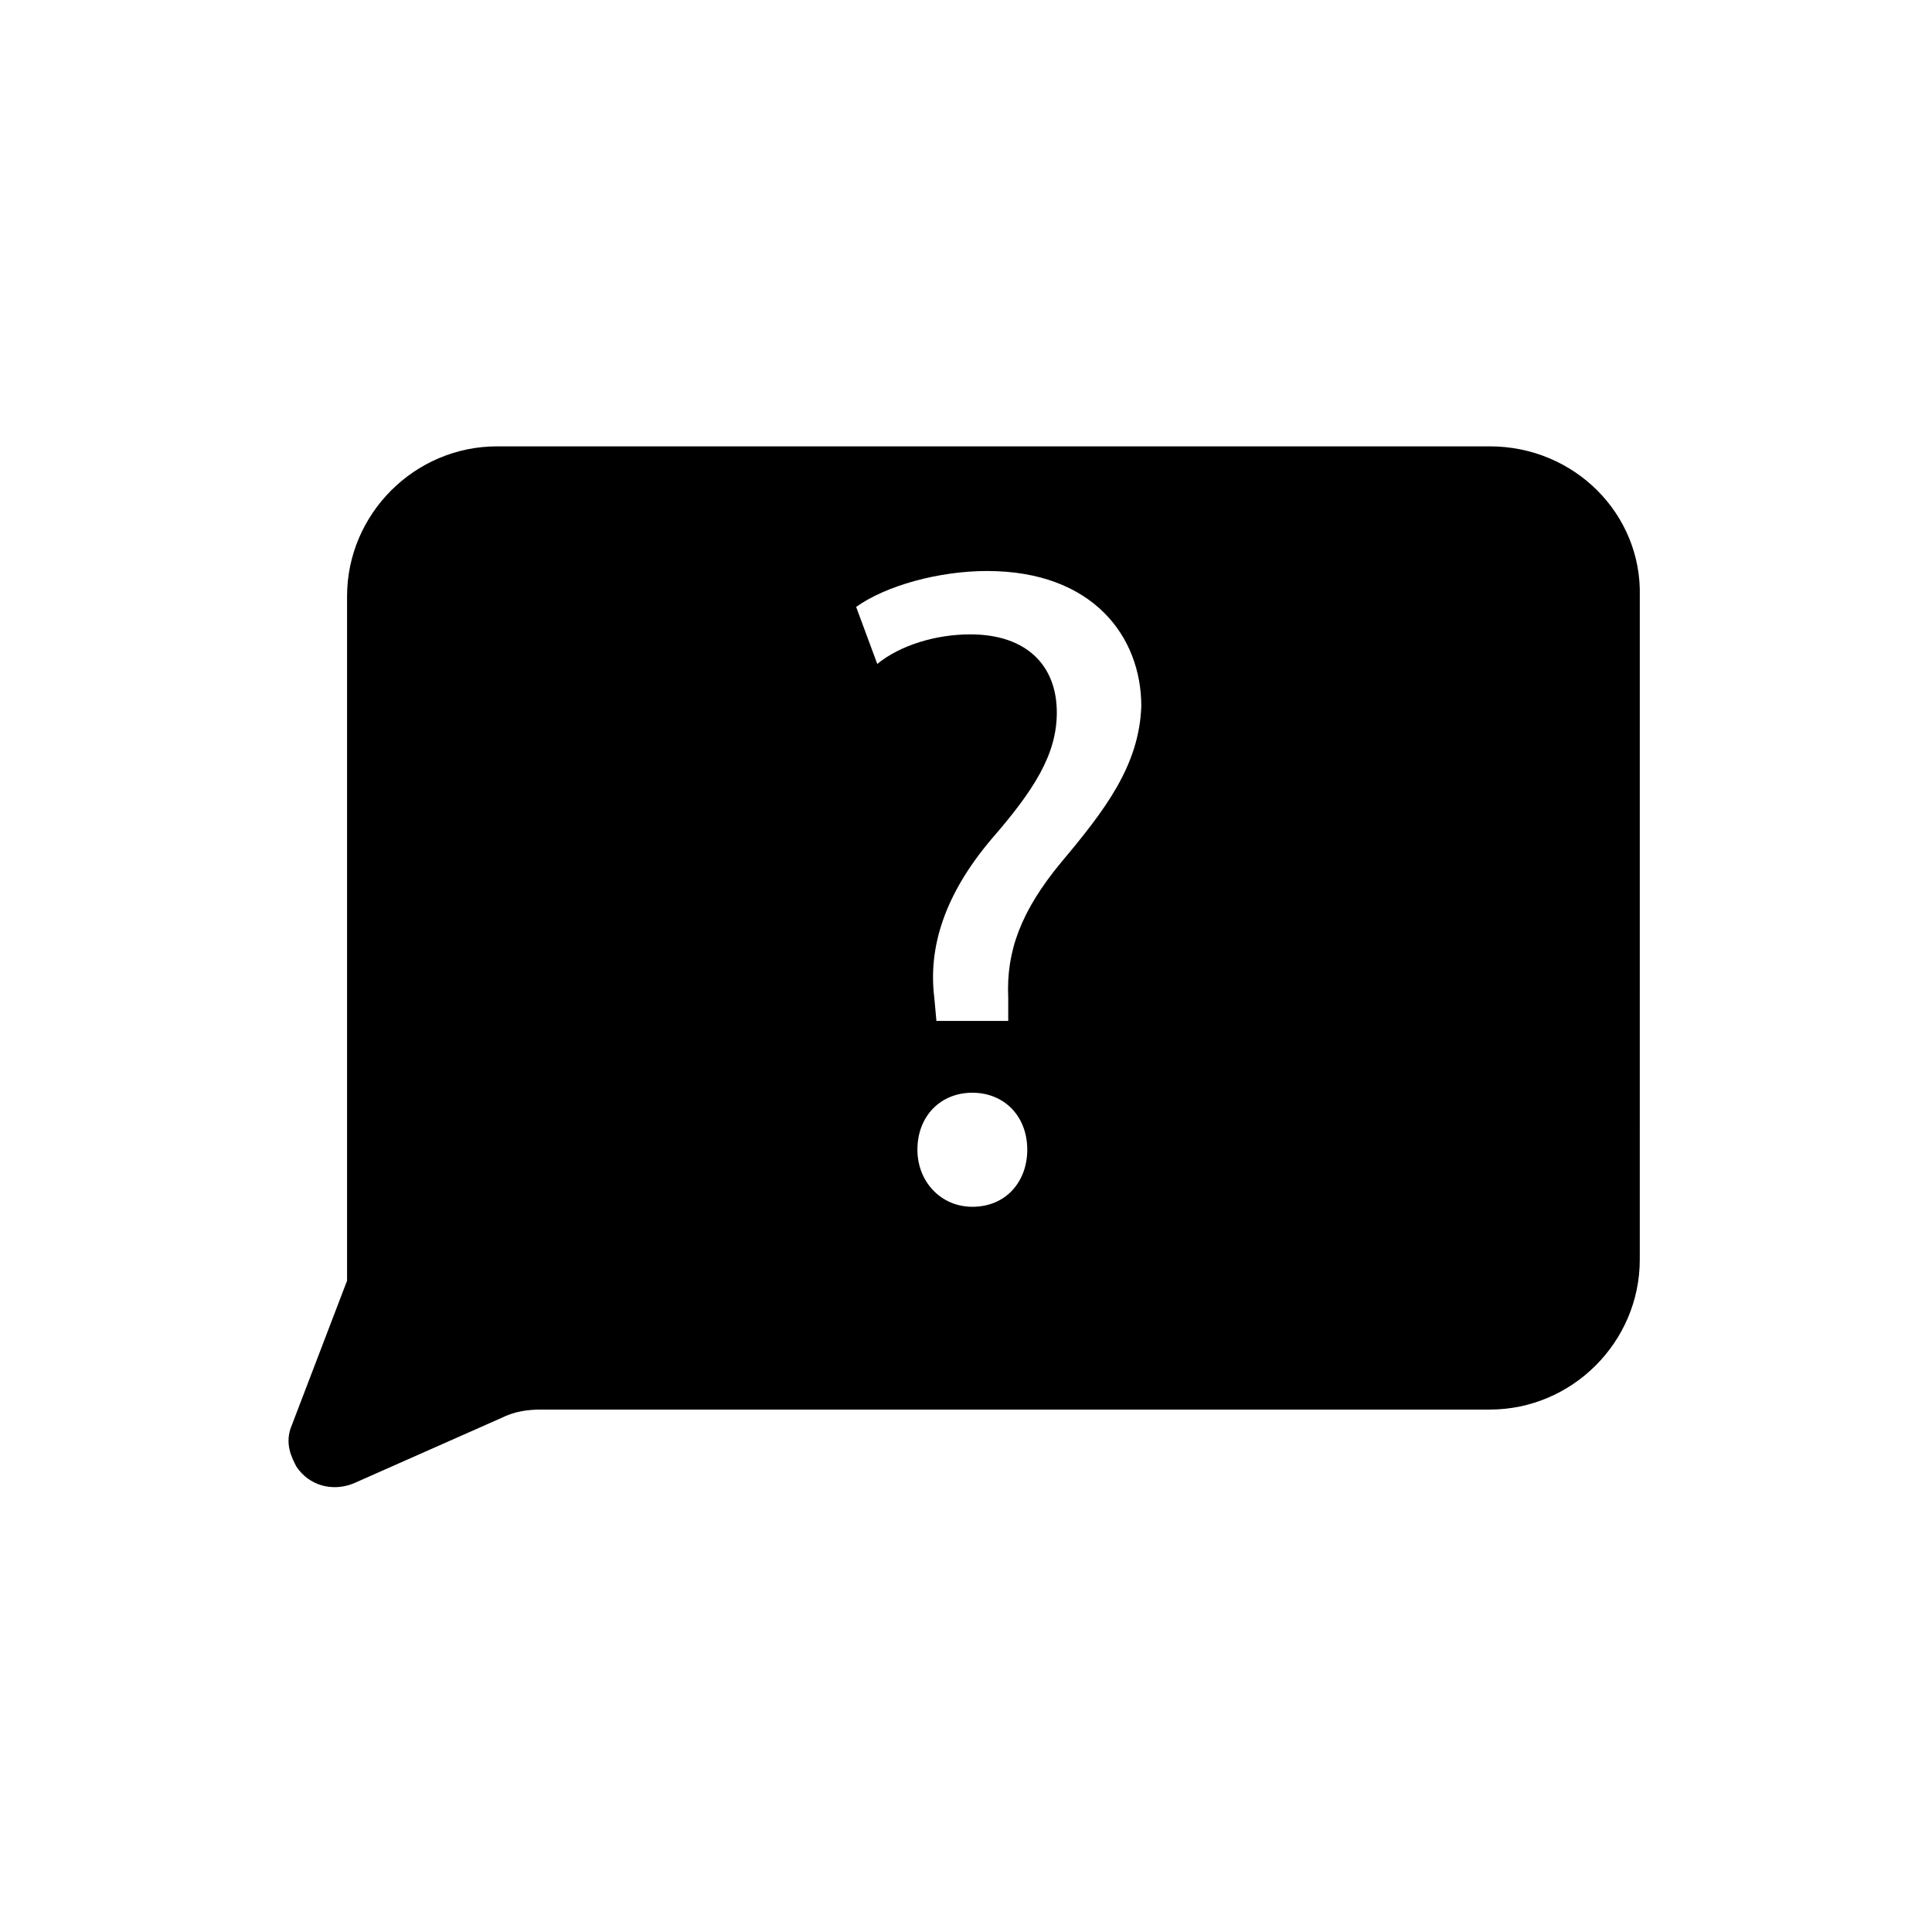 <?xml version="1.0" encoding="UTF-8"?>
<!-- Uploaded to: ICON Repo, www.svgrepo.com, Generator: ICON Repo Mixer Tools -->
<svg fill="#000000" width="800px" height="800px" version="1.1" viewBox="144 144 512 512" xmlns="http://www.w3.org/2000/svg">
 <path d="m538.82 262.29h-263.1c-21.832 0-39.746 17.914-39.746 39.746v175.21 4.477 1.68l-14.555 38.066c-2.238 5.039 0 8.957 1.121 11.195 3.359 5.039 9.516 6.719 15.113 4.477l39.184-17.352c3.359-1.68 6.719-2.238 10.637-2.238h251.34c21.832 0 39.746-17.914 39.746-39.746l0.004-175.77c0.559-21.832-17.352-39.746-39.746-39.746zm-137.14 201.52c-8.398 0-14.555-6.719-14.555-15.113 0-8.957 6.156-15.113 14.555-15.113 8.398 0 14.555 6.156 14.555 15.113-0.004 8.398-5.602 15.113-14.555 15.113zm23.508-91.242c-10.637 12.875-14.555 23.512-13.996 35.828v6.156h-19.031l-0.559-6.156c-1.68-13.434 2.801-27.43 15.113-41.984 11.195-12.875 17.352-22.391 17.352-33.586 0-12.316-7.836-20.711-22.953-20.711-8.957 0-18.473 2.801-24.629 7.836l-5.598-15.113c7.836-5.598 21.832-9.516 34.707-9.516 27.988 0 40.863 17.352 40.863 35.828-0.555 15.668-9.512 27.422-21.27 41.418z"/>
</svg>